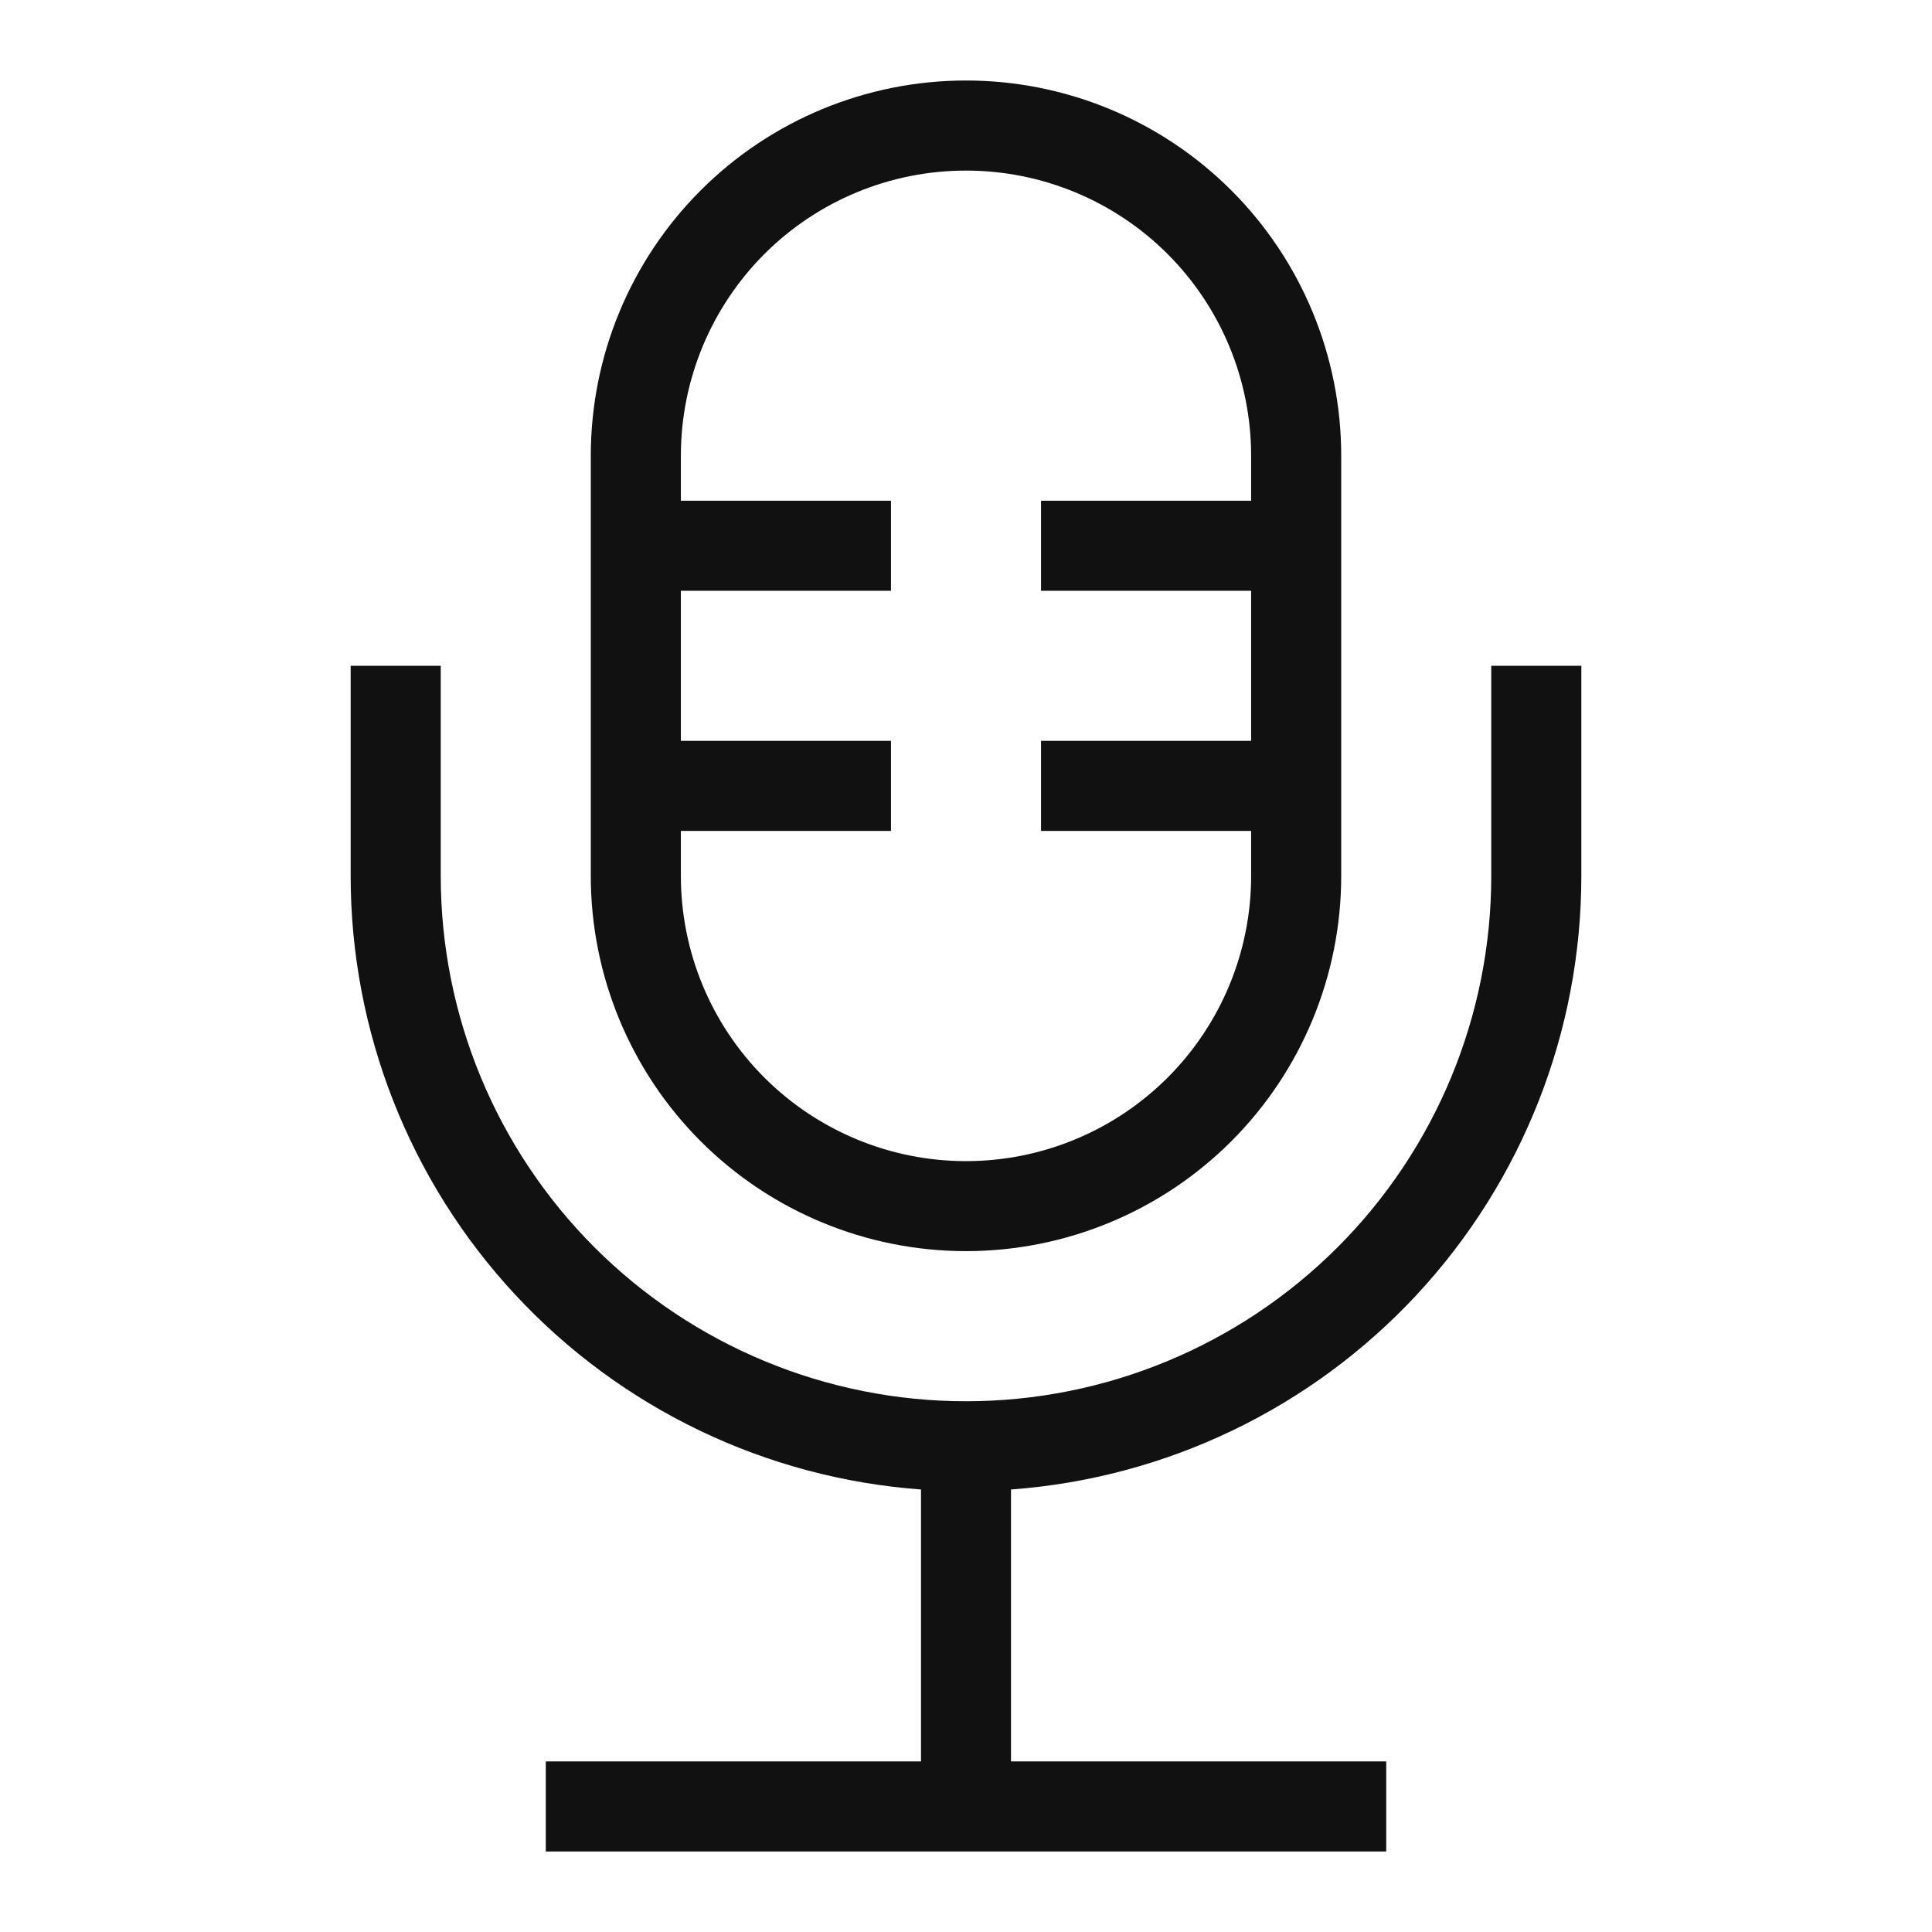 <?xml version="1.0" encoding="utf-8"?>
<svg xmlns="http://www.w3.org/2000/svg" width="24" height="24" viewBox="0 0 24 24" fill="none">
<path d="M18.525 8.271V10.881C18.525 12.612 17.838 14.272 16.614 15.496C15.39 16.719 13.731 17.407 12 17.407C10.269 17.407 8.61 16.719 7.386 15.496C6.162 14.272 5.475 12.612 5.475 10.881V8.271H4.356V10.881C4.356 12.812 5.087 14.67 6.401 16.084C7.715 17.498 9.516 18.362 11.441 18.503V21.881H6.78V23H17.22V21.881H12.559V18.503C14.484 18.362 16.285 17.498 17.599 16.084C18.913 14.67 19.644 12.812 19.644 10.881V8.271H18.525Z" fill="#111111"/>
<path d="M12 15.542C13.236 15.542 14.422 15.051 15.296 14.177C16.17 13.303 16.661 12.117 16.661 10.881V5.661C16.661 4.425 16.17 3.239 15.296 2.365C14.422 1.491 13.236 1 12 1C10.764 1 9.578 1.491 8.704 2.365C7.83 3.239 7.339 4.425 7.339 5.661V10.881C7.339 12.117 7.83 13.303 8.704 14.177C9.578 15.051 10.764 15.542 12 15.542ZM8.458 10.322H11.068V9.203H8.458V7.339H11.068V6.22H8.458V5.661C8.458 4.722 8.831 3.821 9.495 3.156C10.159 2.492 11.06 2.119 12 2.119C12.94 2.119 13.841 2.492 14.505 3.156C15.169 3.821 15.542 4.722 15.542 5.661V6.22H12.932V7.339H15.542V9.203H12.932V10.322H15.542V10.881C15.542 11.821 15.169 12.722 14.505 13.386C13.841 14.05 12.94 14.424 12 14.424C11.06 14.424 10.159 14.05 9.495 13.386C8.831 12.722 8.458 11.821 8.458 10.881V10.322Z" fill="#111111"/>
</svg>